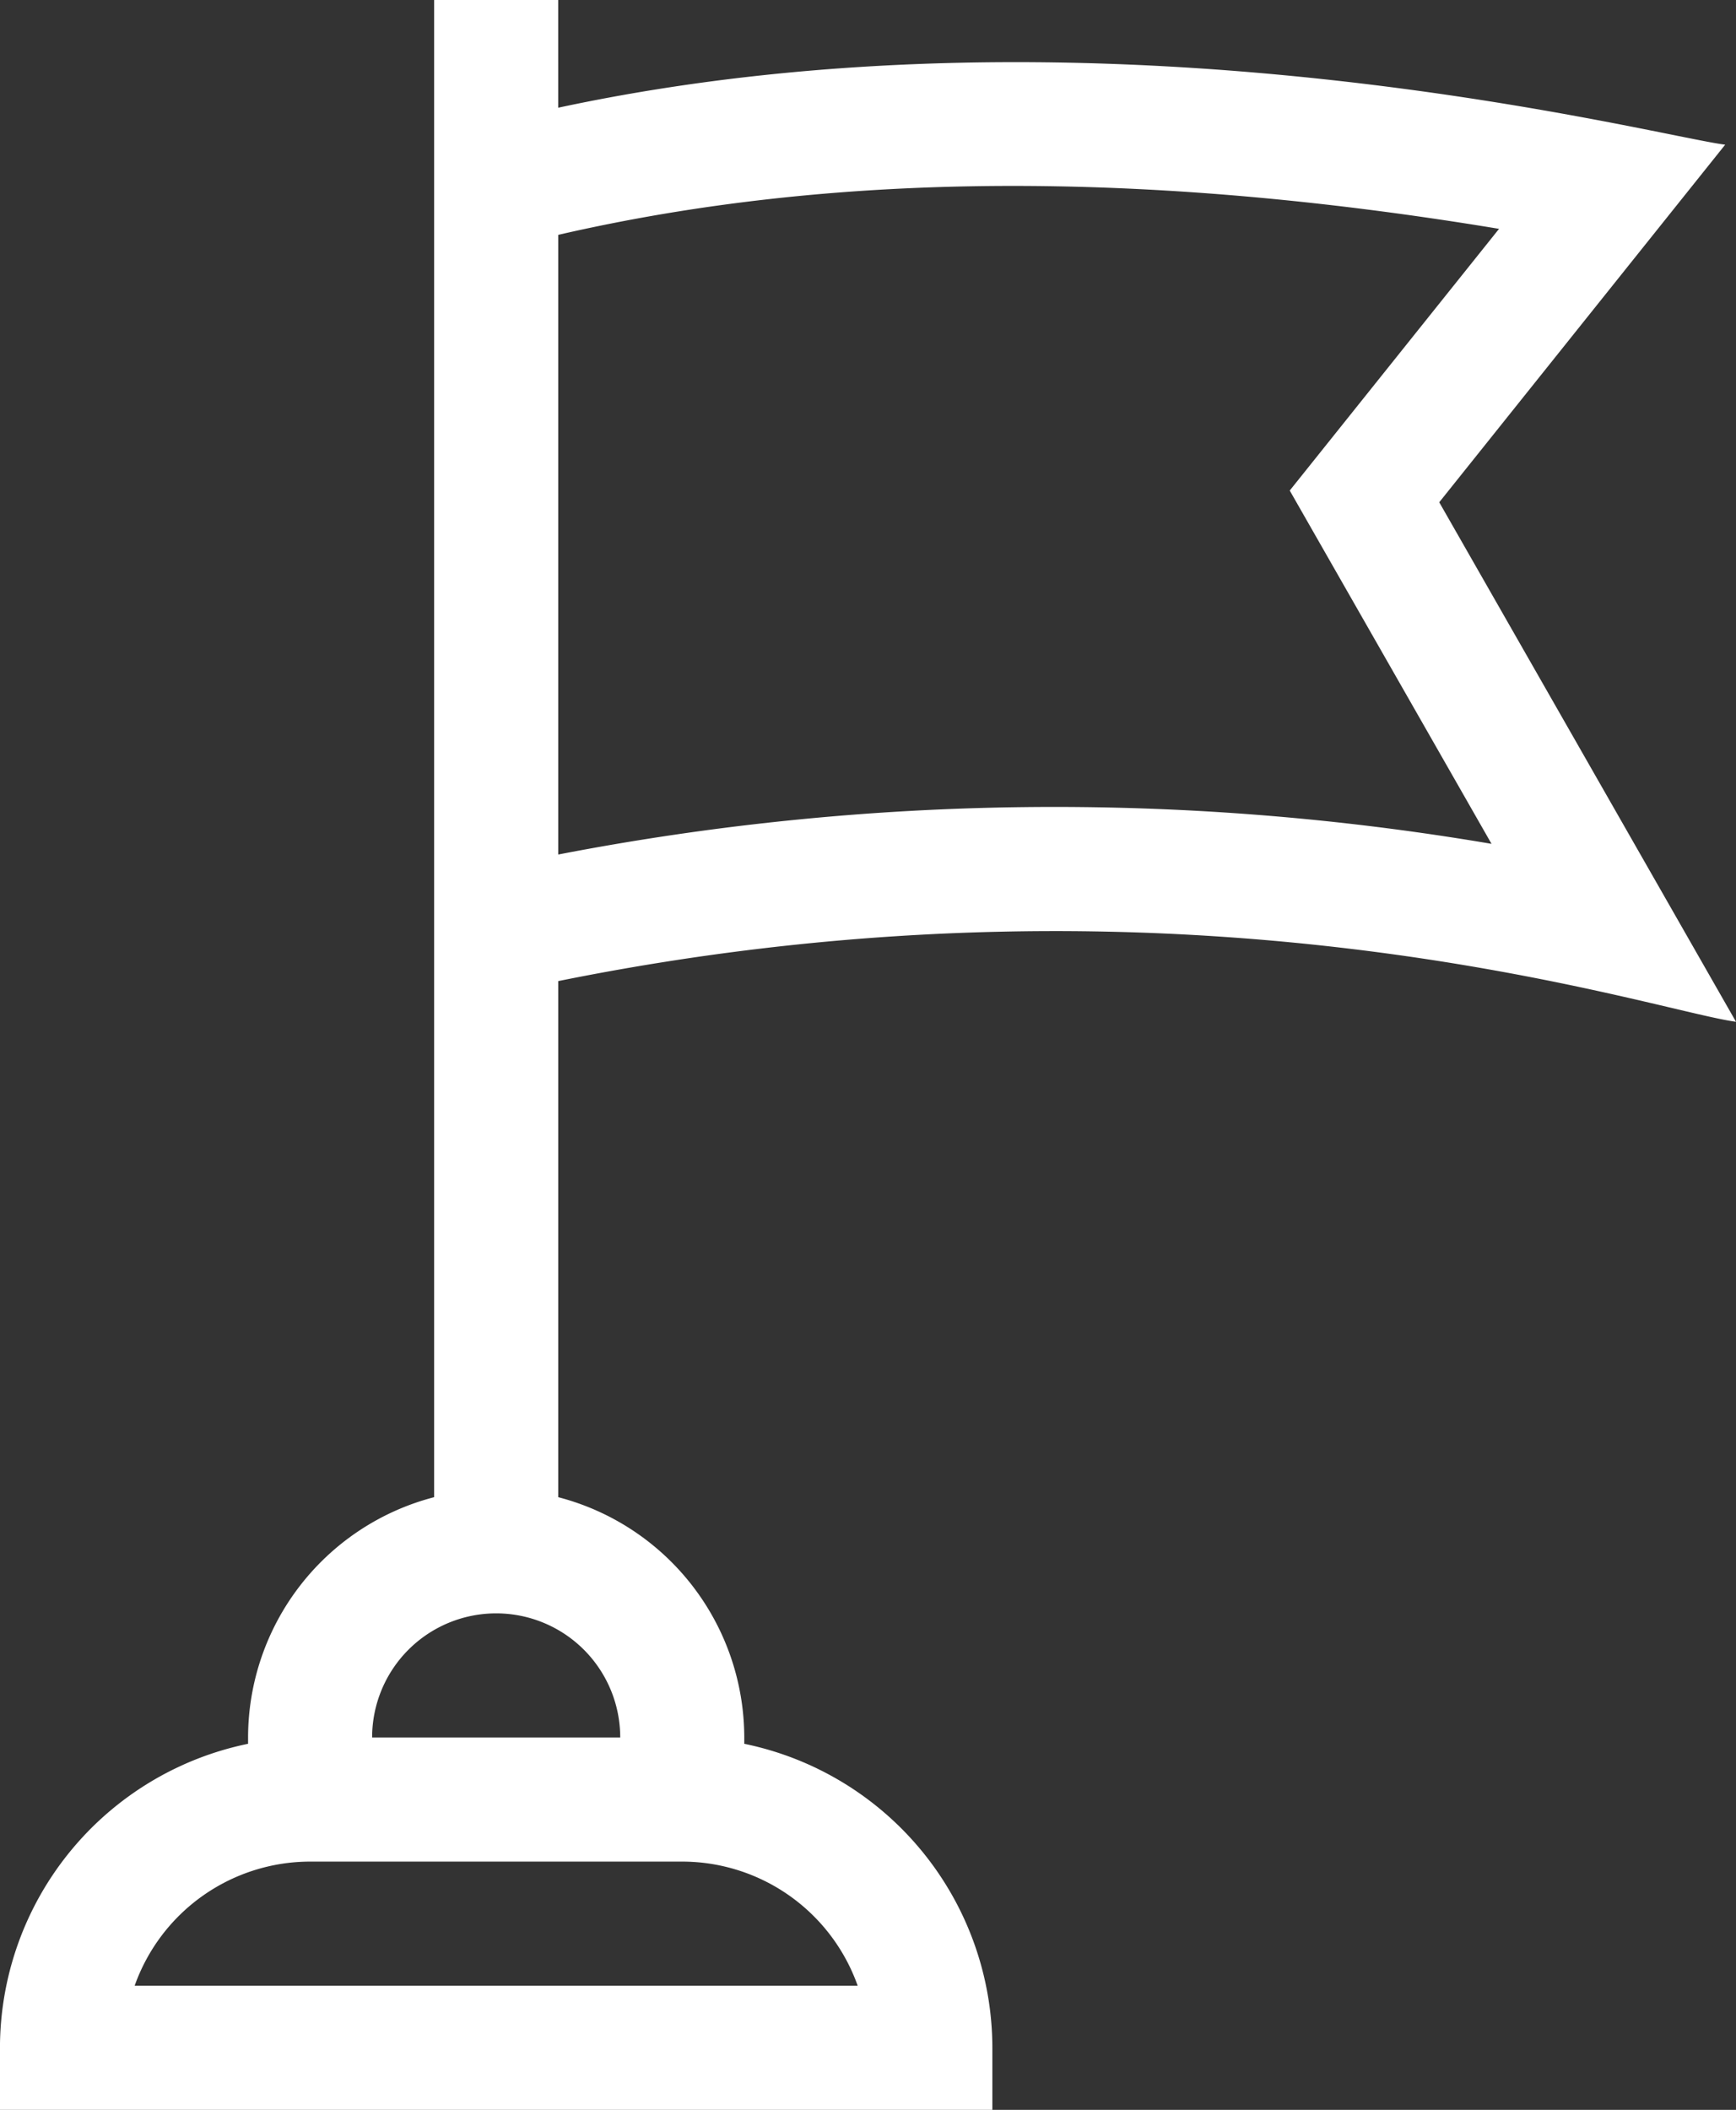 <svg xmlns="http://www.w3.org/2000/svg" width="51.695" height="62.795" viewBox="0 0 51.695 62.795">
  <rect x="0" y="0" width="51.695" height="62.795" fill="#333333" stroke="none"/>
  <g id="flag" transform="translate(-45.077)">
    <path id="Path_25100" data-name="Path 25100" d="M87.935,14.949,96.45,4.306c-2.063-.249-18.42-4.6-34.751-1.1V0H58.005V44.56a7.4,7.4,0,0,0-5.541,7.154V51.9a9.25,9.25,0,0,0-7.388,9.049v1.847H74.628V60.948A9.25,9.25,0,0,0,67.24,51.9v-.186A7.4,7.4,0,0,0,61.7,44.56V29.2c18.88-3.816,32.522.872,35.072,1.211ZM70.617,59.1H49.087a5.55,5.55,0,0,1,5.224-3.694H65.393A5.55,5.55,0,0,1,70.617,59.1Zm-7.071-7.388H56.158a3.694,3.694,0,0,1,7.388,0ZM61.7,25.435V6.99c8.167-1.88,17.373-1.94,28.016-.179L83.483,14.6l6.009,10.515a77.725,77.725,0,0,0-27.792.318Z" fill="#fff"/>
  </g>
</svg>
